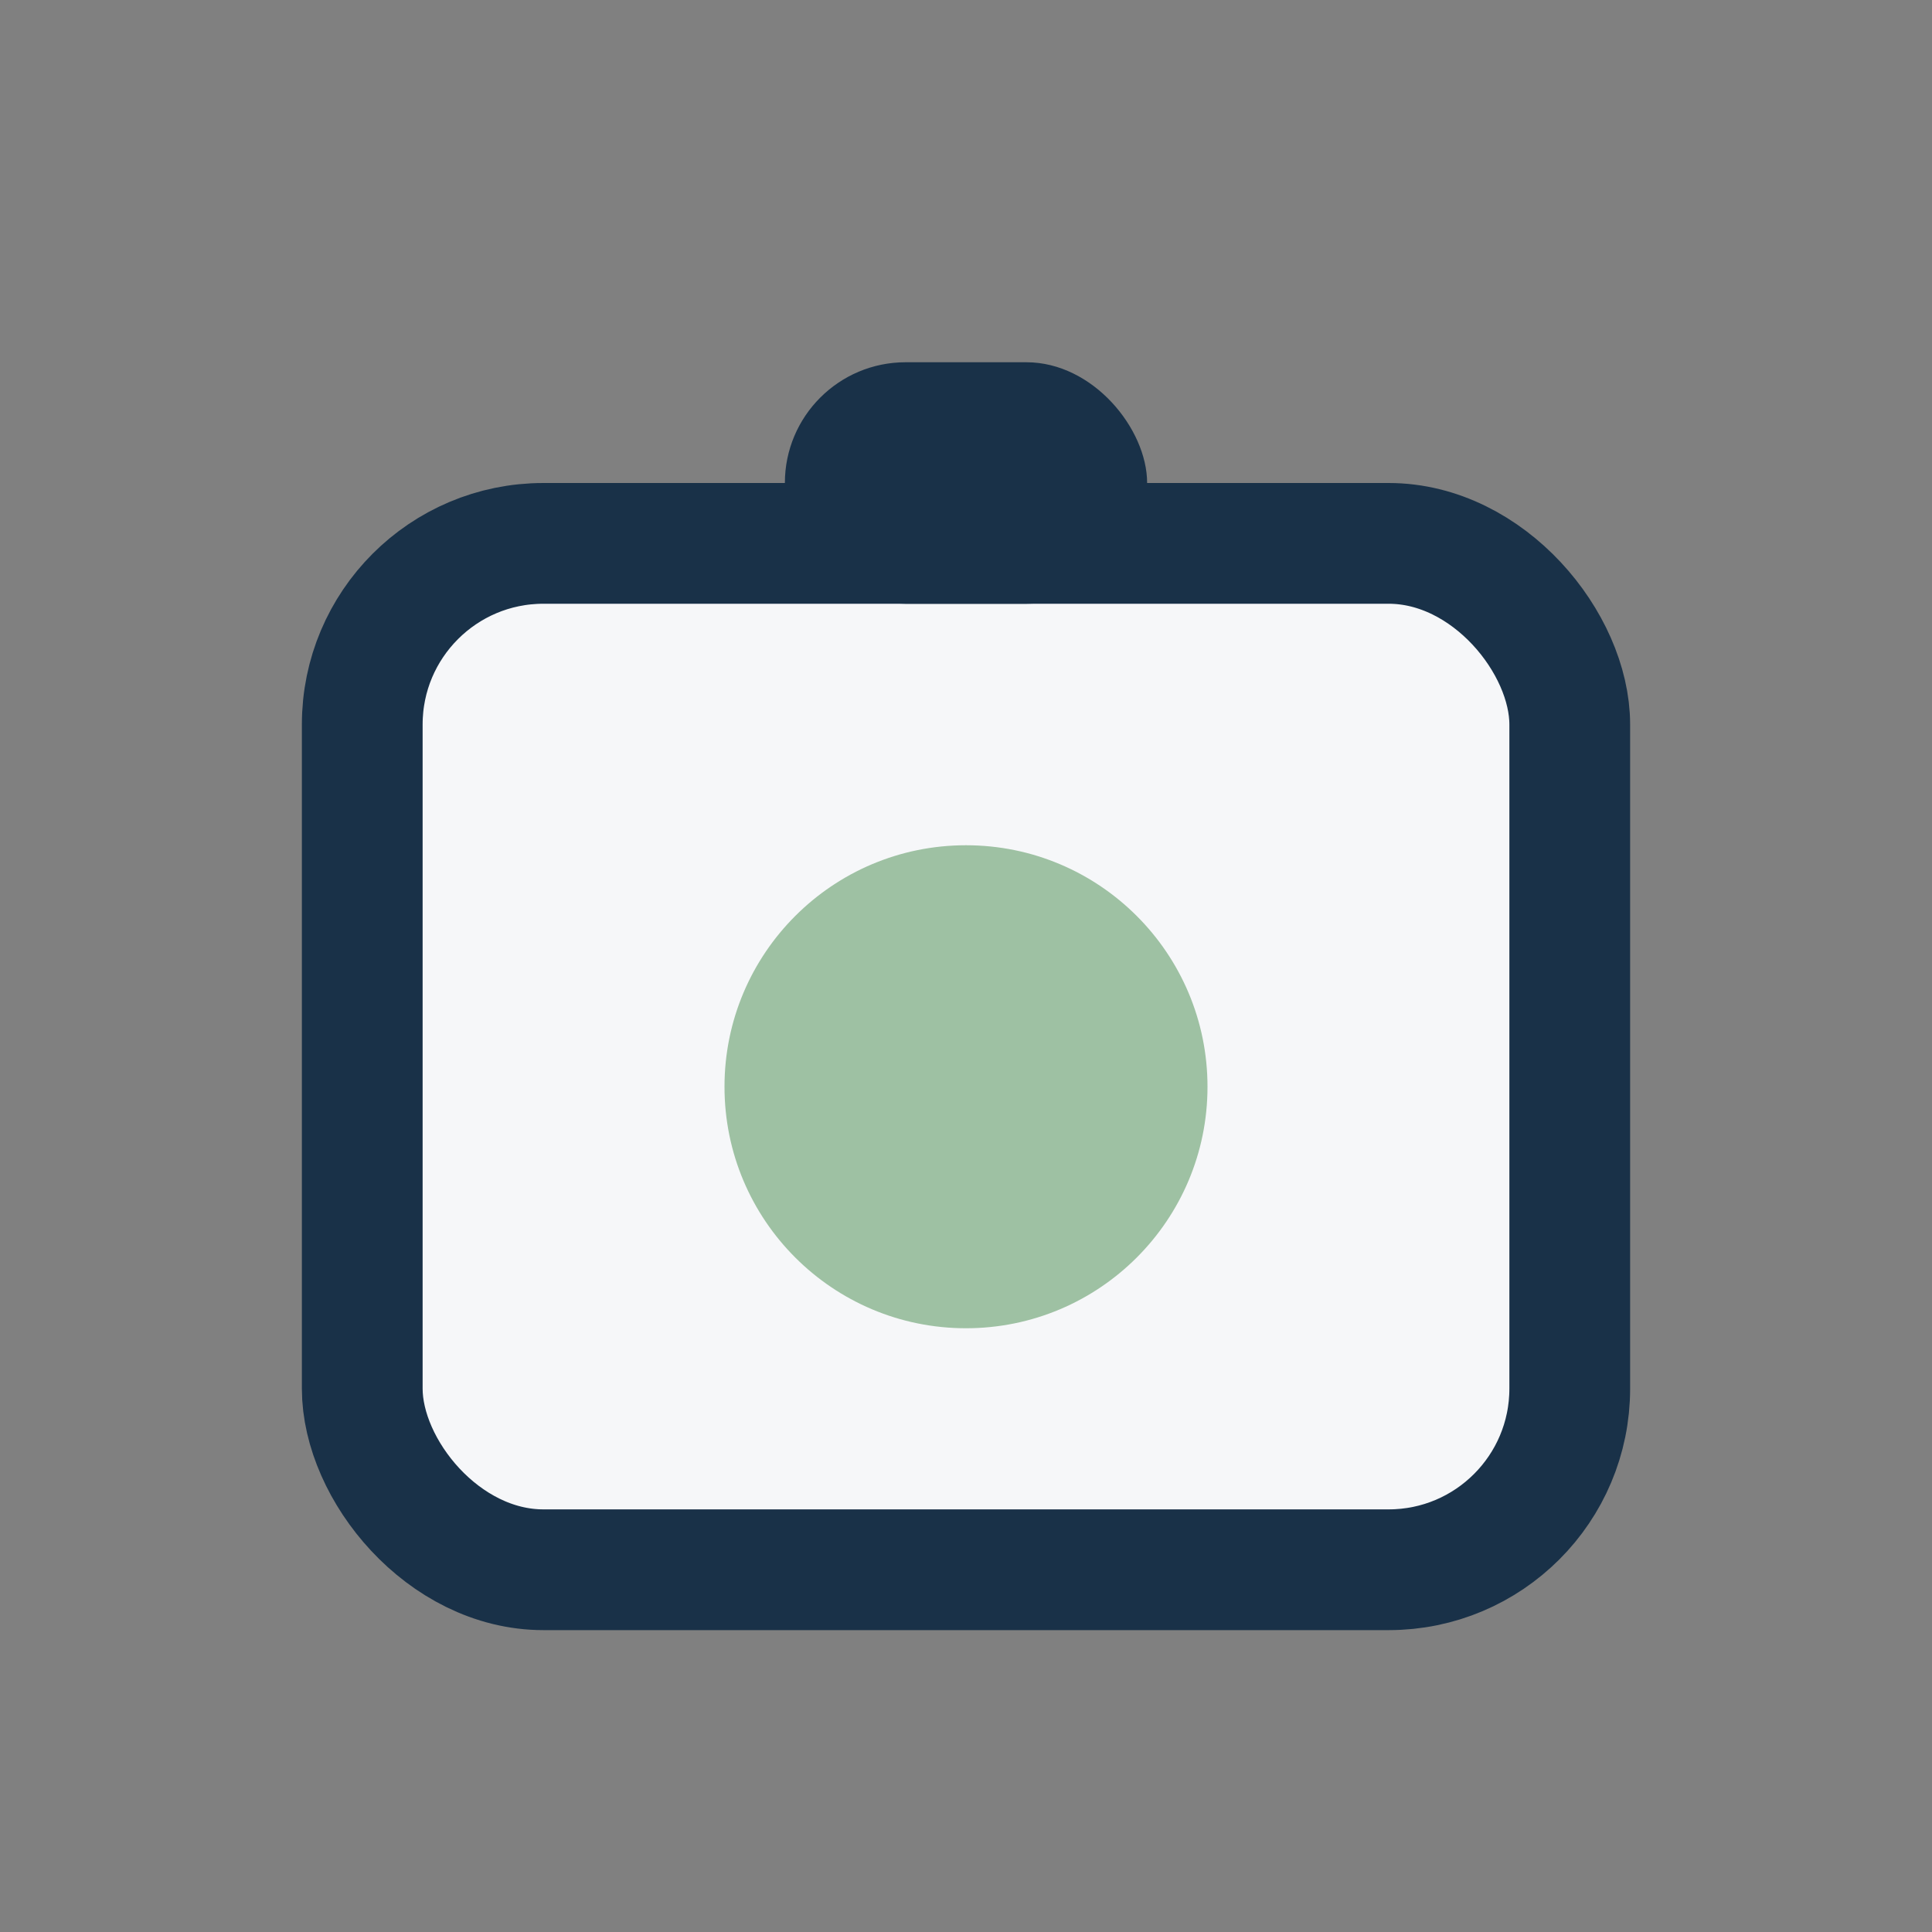 <?xml version="1.0" encoding="UTF-8"?>
<svg xmlns="http://www.w3.org/2000/svg" width="32" height="32" viewBox="0 0 32 32"><rect x="0" y="0" width="32" height="32" fill="#808080" stroke="none"/><rect x="6" y="9" width="20" height="17" rx="3" fill="#F6F7F9" stroke="#193148" stroke-width="2"/><circle cx="16" cy="18" r="4" fill="#9EC1A3"/><rect x="13" y="6" width="6" height="4" rx="2" fill="#193148"/></svg>